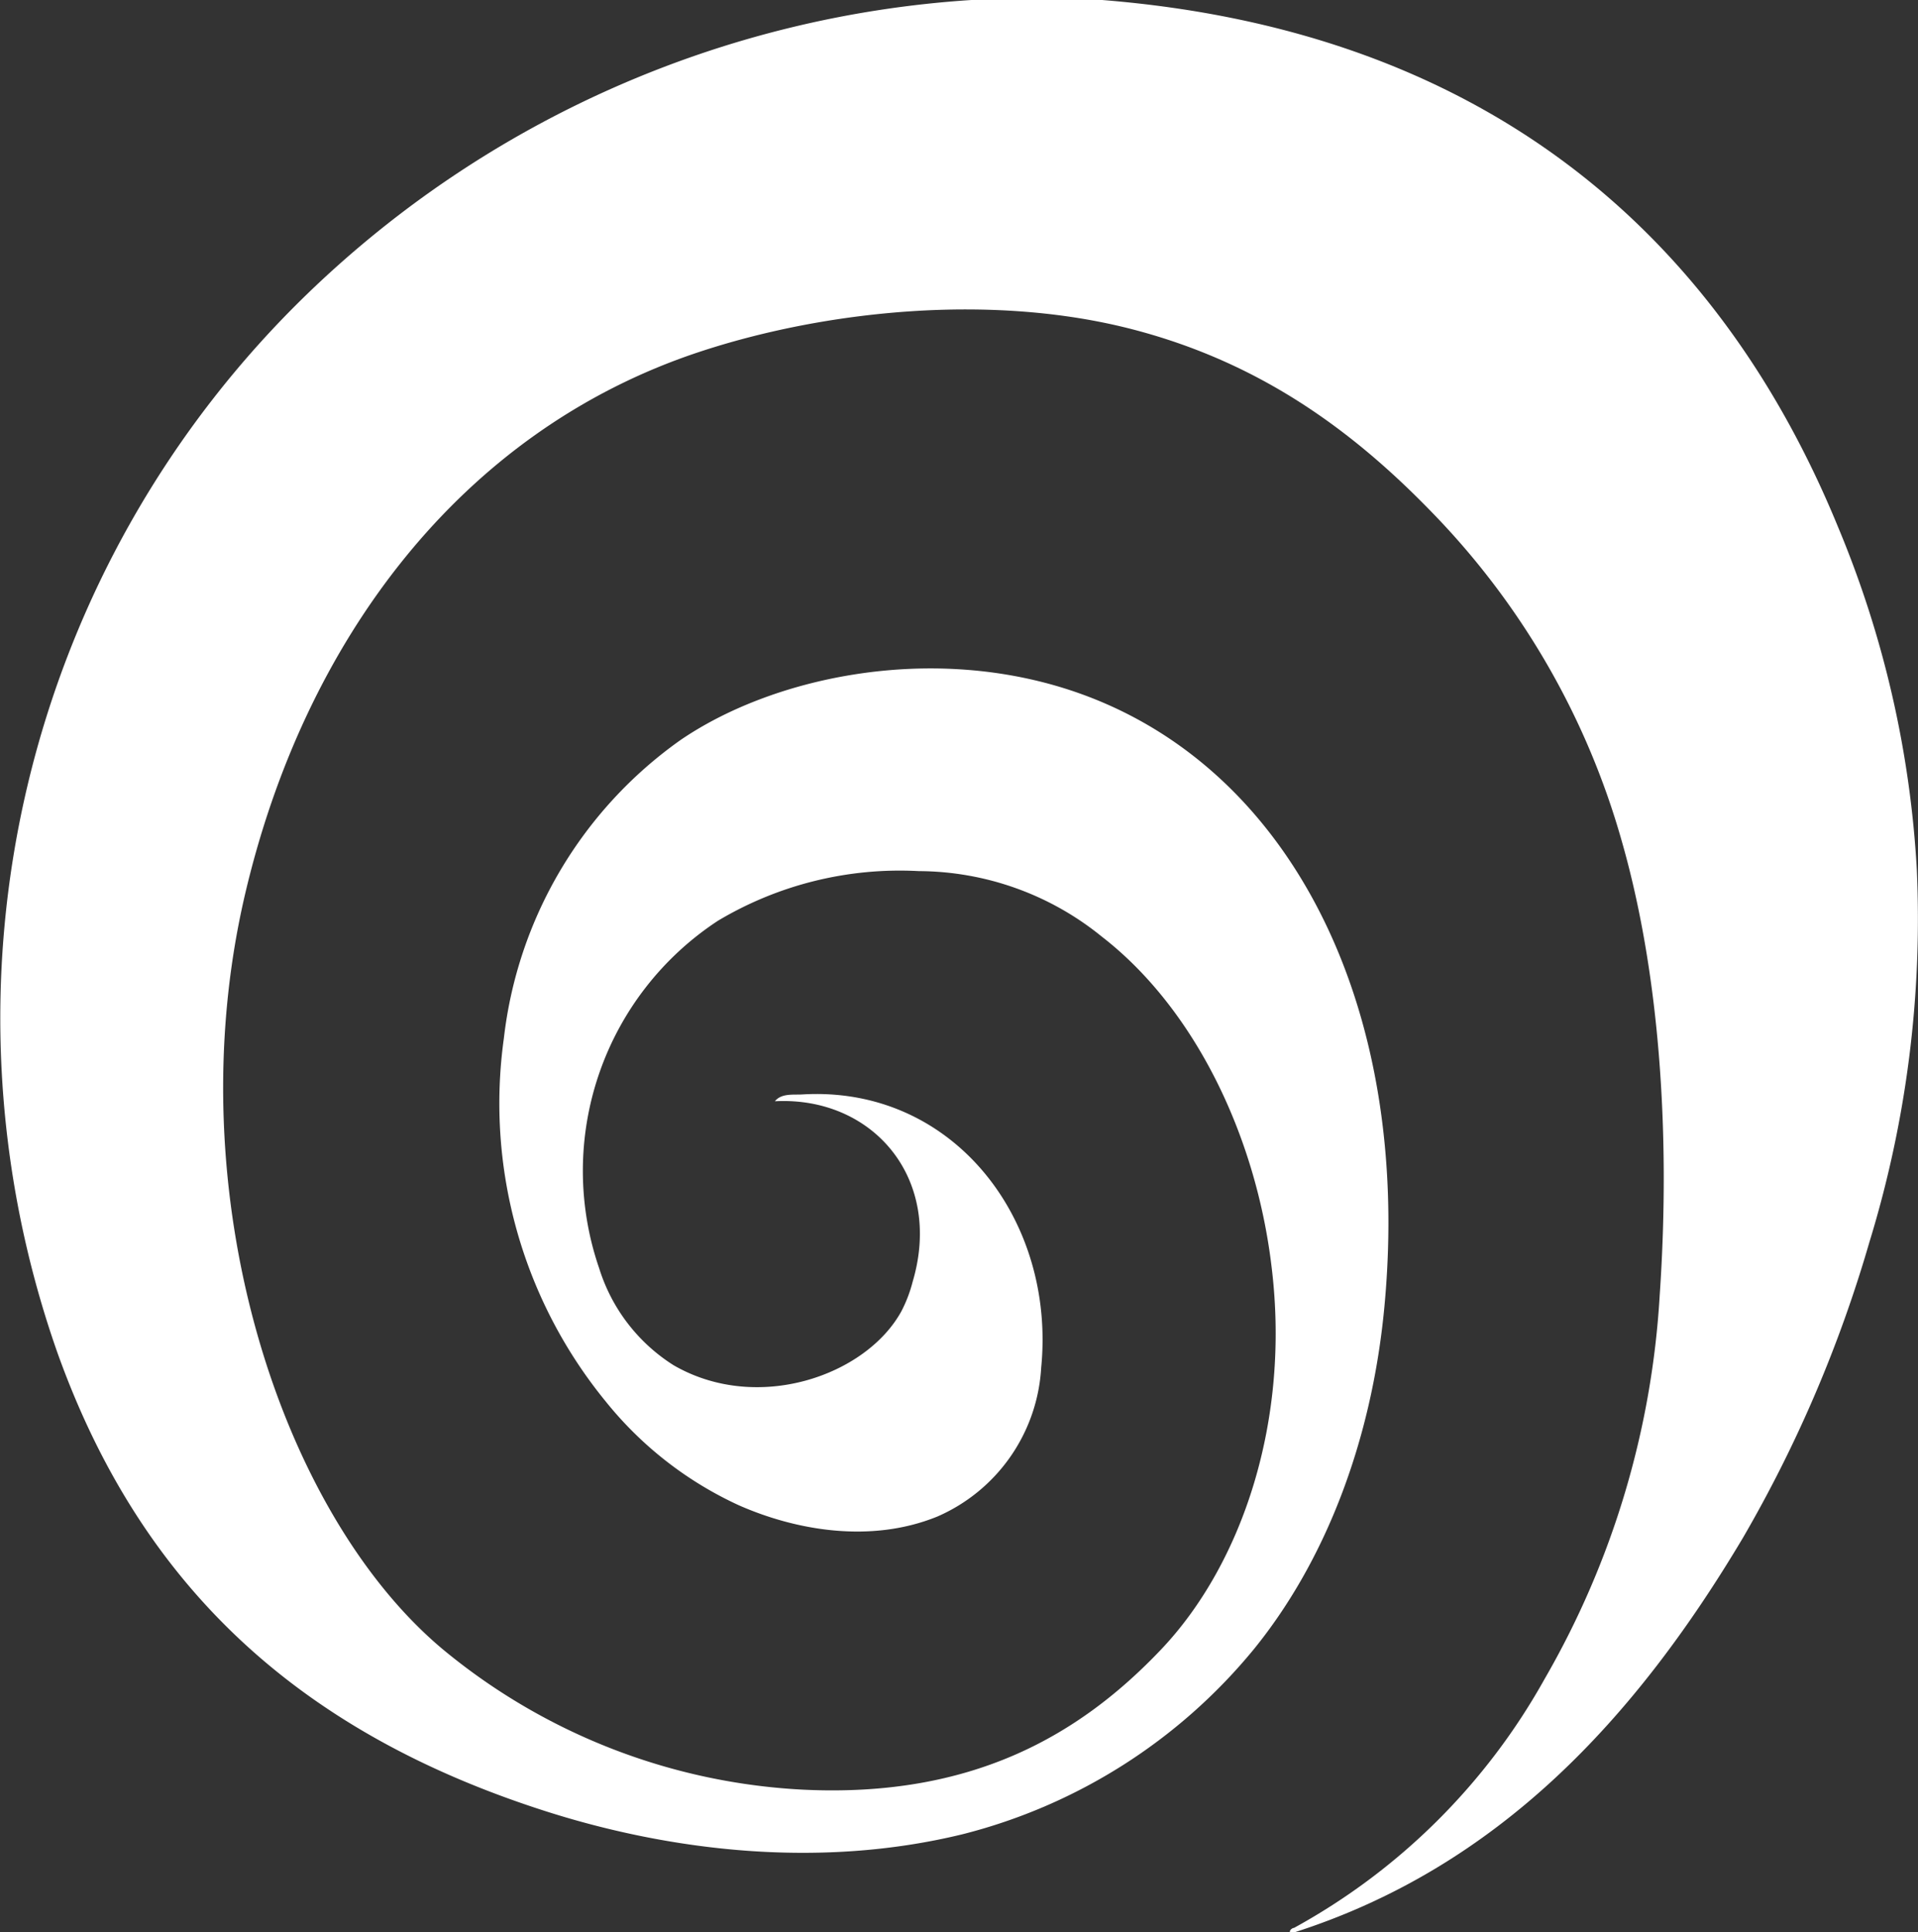 <svg xmlns="http://www.w3.org/2000/svg" viewBox="0 0 112.94 113.76"><rect x="0" y="0" width="112.94" height="113.76" fill="#333333" stroke="none"/><defs><style>.cls-1{fill:#fff;fill-rule:evenodd;}</style></defs><title>spiral_whtAsset 2</title><g id="Layer_2" data-name="Layer 2"><g id="Layer_1-2" data-name="Layer 1"><path class="cls-1" d="M57.2,0H64.9c22.29,1.78,36.16,13.56,43.32,31a61,61,0,0,1,4.65,20.2,64.82,64.82,0,0,1-2.79,21.93,77.65,77.65,0,0,1-7.44,17.4c-6.31,10.6-14.37,19.39-26.44,23.25-.44.1-.2-.26,0-.27A37.54,37.54,0,0,0,90.95,98.86a51.07,51.07,0,0,0,6.78-22.59c.67-9.8-.07-19.26-2.26-26.84A45.44,45.44,0,0,0,84.83,30.7c-4.73-5-10.28-9.25-18.07-11.29-8.35-2.19-18.24-1.13-25.64,1.33-14,4.66-23.22,17-26.71,32C10.34,70.3,16.54,89.16,26.1,97.13a36.12,36.12,0,0,0,21.13,8.24c10,.5,16.34-3.2,21.13-8.24S76,83.63,74.87,74.54c-.94-7.79-4.59-15.22-10-19.4a17.18,17.18,0,0,0-10.76-3.85,20.88,20.88,0,0,0-11.83,2.92,17.61,17.61,0,0,0-7,20.46,10.41,10.41,0,0,0,4.38,5.71C44.59,83.24,51,81,53.08,77.2a8.12,8.12,0,0,0,.66-1.73c1.81-6.1-2.36-10.93-8.11-10.63.38-.48,1.09-.37,1.6-.4,8.87-.54,14.94,7.35,14.08,16.08a10.2,10.2,0,0,1-6.11,8.77c-4,1.63-8.45.77-11.69-.66a21.63,21.63,0,0,1-7.84-6.11,27.72,27.72,0,0,1-6-21.39A25,25,0,0,1,40.06,43.58c5.33-3.65,14.33-5.63,22.59-3.06,13.13,4.09,20.55,18.53,18.87,36.41-.76,8.1-3.58,15.13-7.71,20.2A32.5,32.5,0,0,1,56.67,108c-8.58,2.09-17.37.92-24.45-1.33-14.52-4.62-23.88-13.19-28.83-27A59.34,59.34,0,0,1,18.13,17.27,62,62,0,0,1,57.2,0Z"/></g></g></svg>